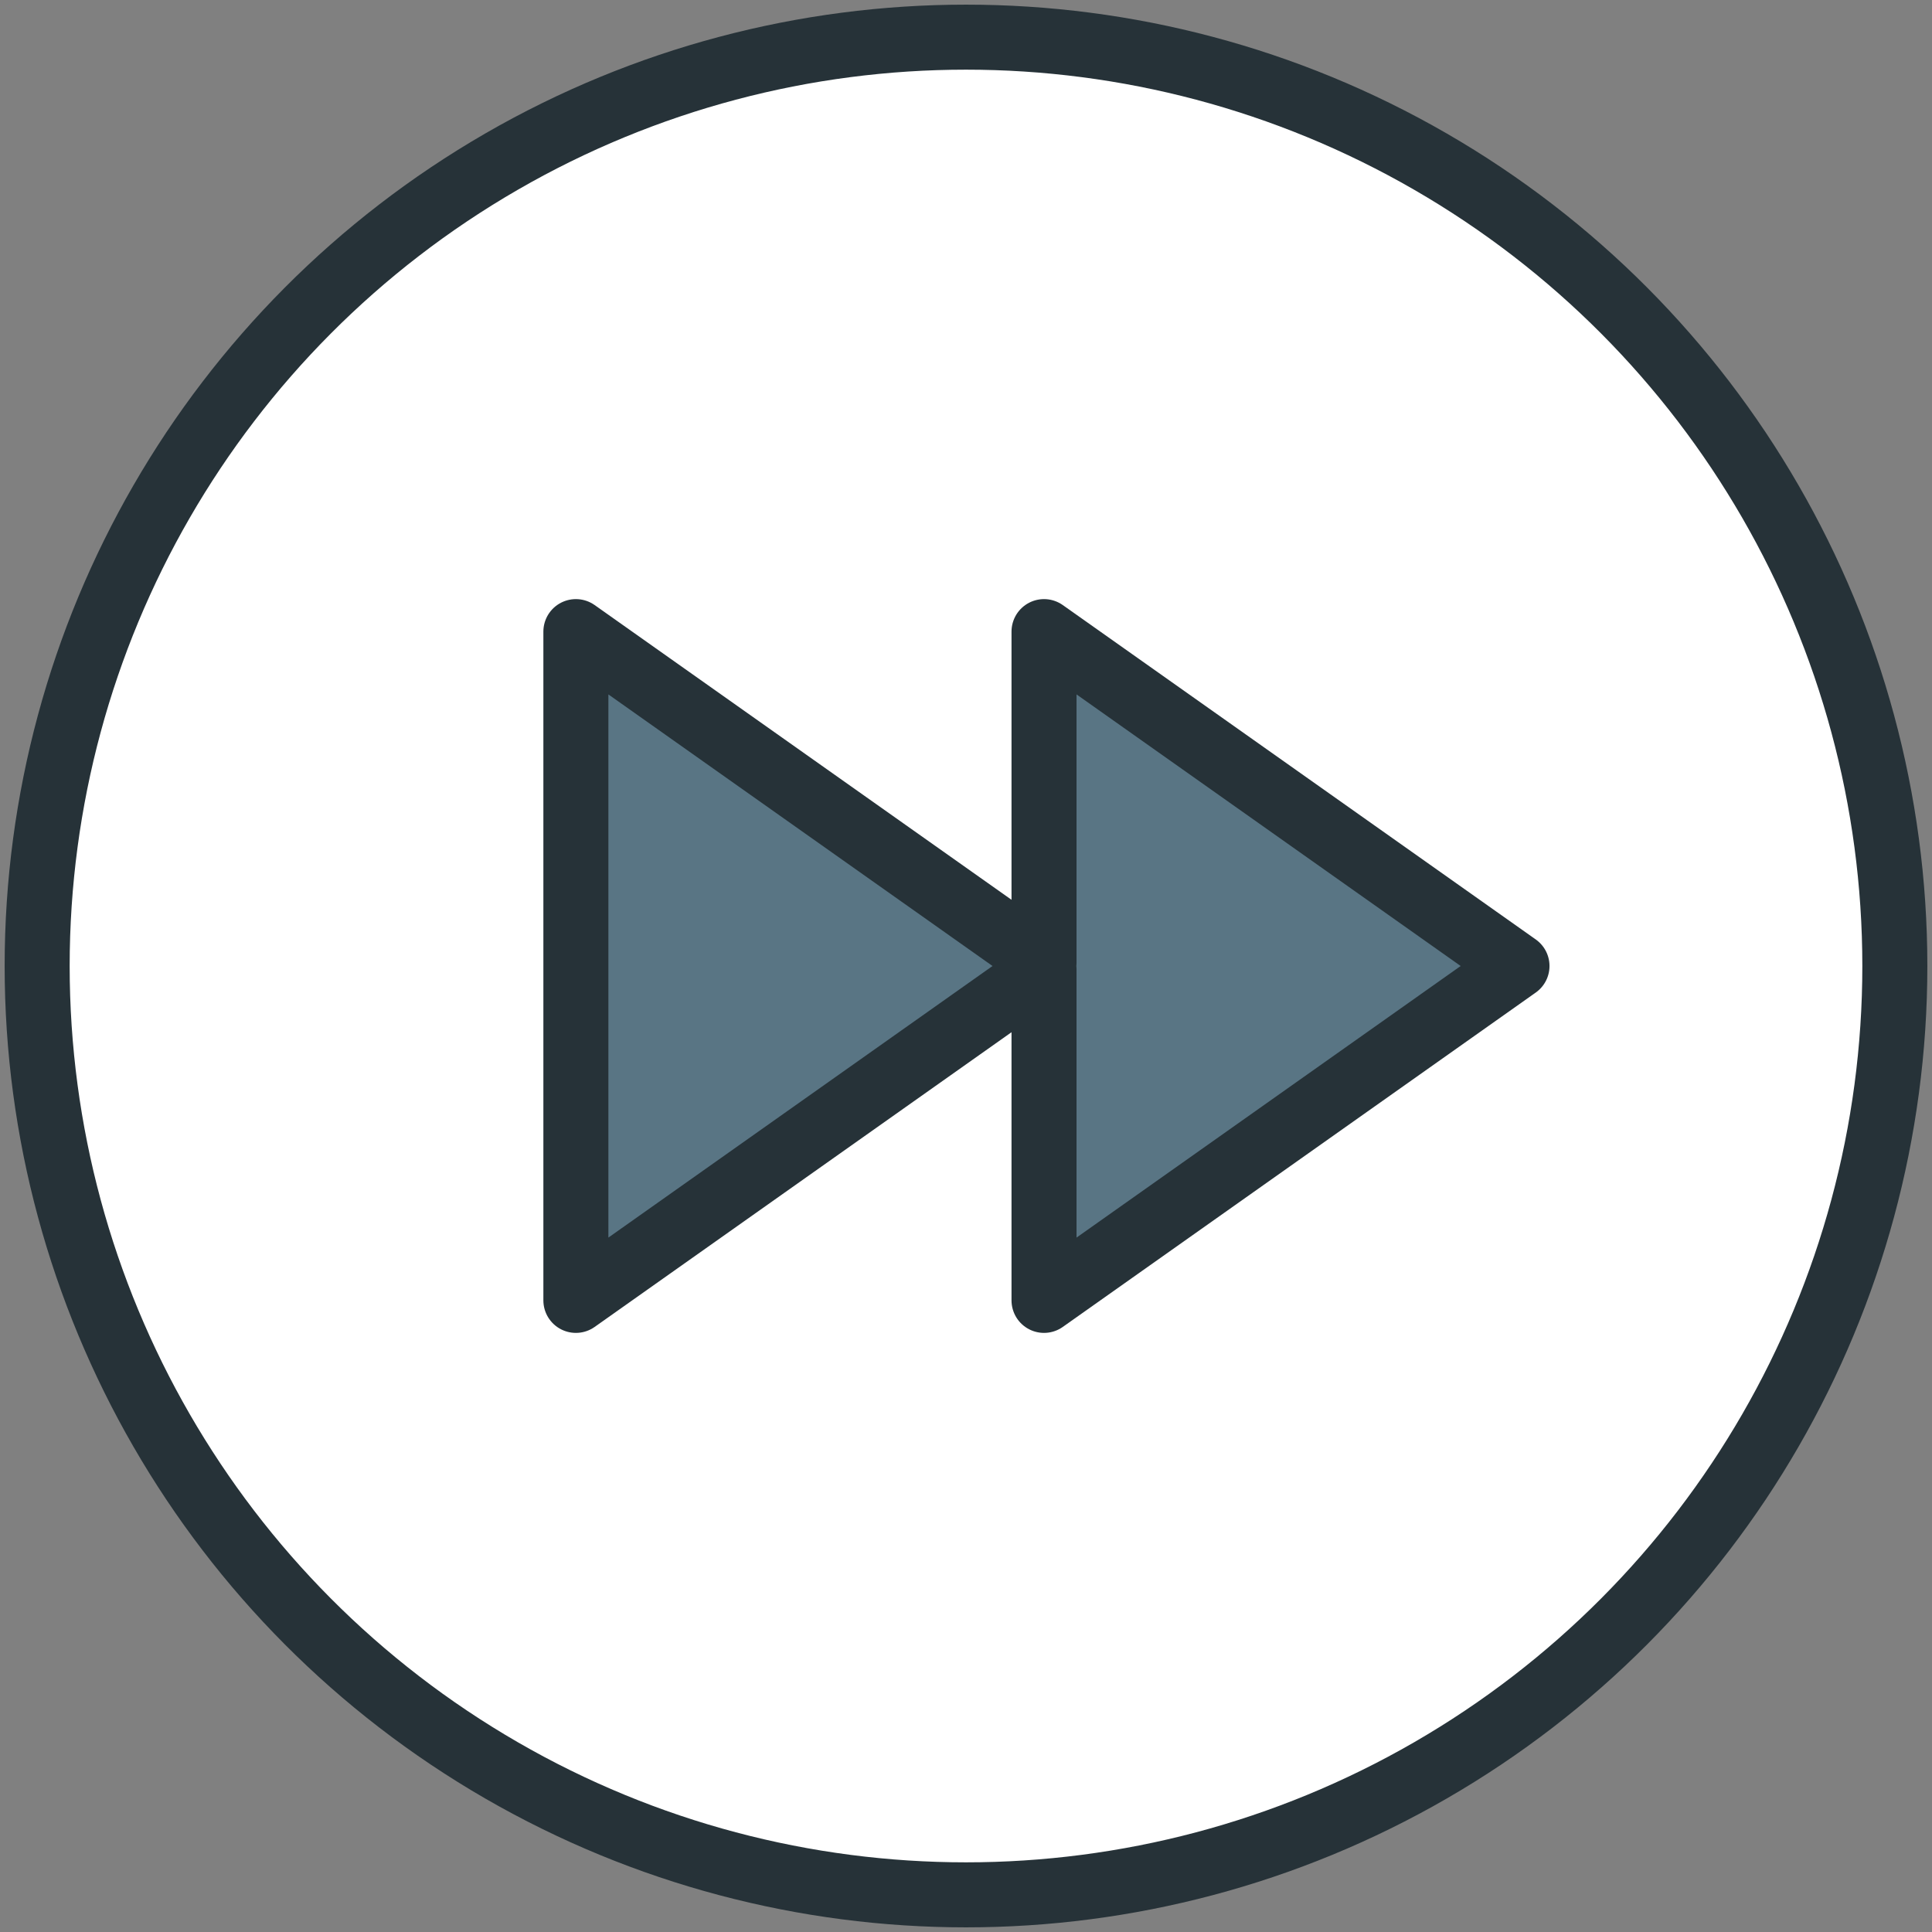 <?xml version="1.0" encoding="UTF-8" standalone="no"?>
<svg width="800px" height="800px" viewBox="0 0 104 104" version="1.1" xmlns="http://www.w3.org/2000/svg" xmlns:xlink="http://www.w3.org/1999/xlink">
    <rect x="0" y="0" width="104" height="104" fill="#808080" stroke="none"/>
    <!-- Скачано с сайта svg4.ru / Downloaded from svg4.ru -->
    <title>43-multimeda-fast-forward</title>
    <desc>Created with Sketch.</desc>
    <defs>
</defs>
    <g id="3.Multimedia" stroke="none" stroke-width="1" fill="none" fill-rule="evenodd" stroke-linecap="round" stroke-linejoin="round">
        <g id="Multimedia-(Color)" transform="translate(-498, -903)" stroke="#263238" stroke-width="3.5">
            <g id="43-multimeda-fast-forward" transform="translate(500, 905)">
                <circle id="Layer-1" fill="#FFFFFF" cx="50" cy="50" r="50">
</circle>
                <polygon id="Layer-2" fill="#597584" points="54.2 50.184 29 68 29 32 54.2 49.816 54.2 32 79.66 50 54.2 68 54.2 50.184">
</polygon>
            </g>
        </g>
    </g>
</svg>
